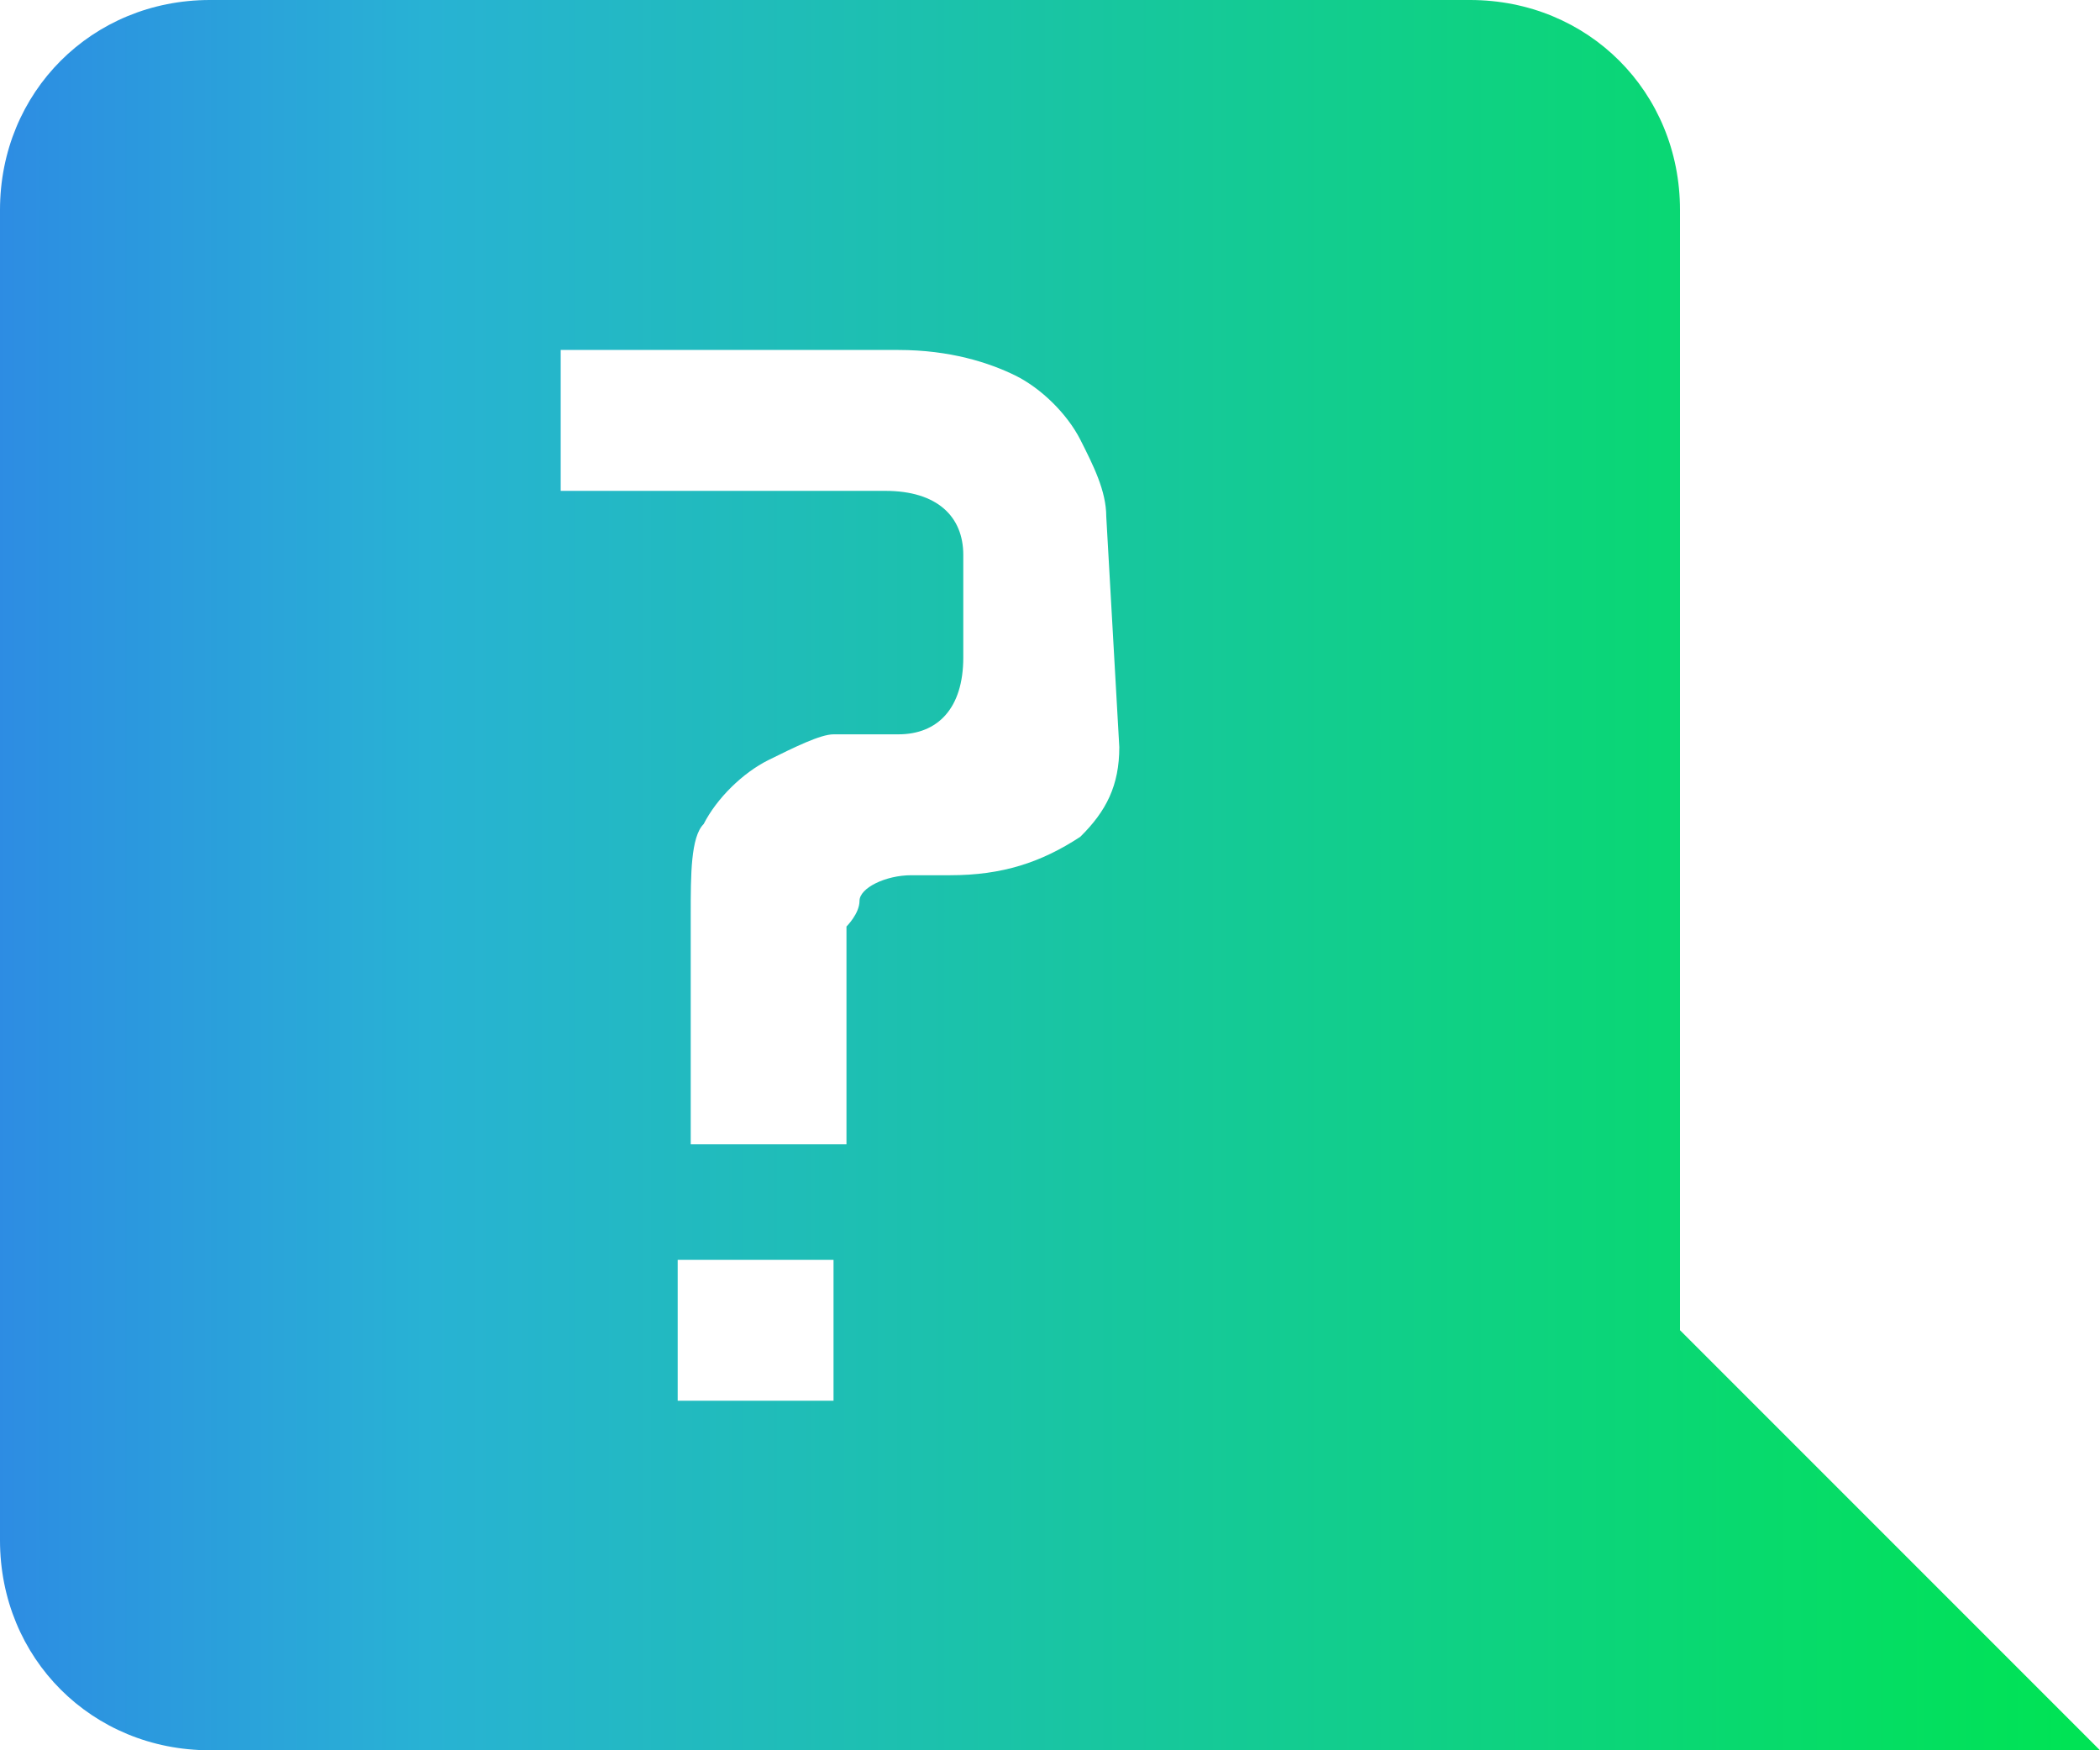 <?xml version="1.0" encoding="UTF-8"?>
<svg width="24px" height="20px" viewBox="0 0 24 20" version="1.1" xmlns="http://www.w3.org/2000/svg" xmlns:xlink="http://www.w3.org/1999/xlink">
    <title>形状</title>
    <defs>
        <linearGradient x1="98.082%" y1="50%" x2="0.273%" y2="50%" id="linearGradient-1">
            <stop stop-color="#00E355" offset="0%"></stop>
            <stop stop-color="#28B2D4" offset="79.35%"></stop>
            <stop stop-color="#2D8CE3" offset="100%"></stop>
        </linearGradient>
    </defs>
    <g id="页面-1" stroke="none" stroke-width="1" fill="none" fill-rule="evenodd">
        <g id="B-版" transform="translate(-20, -1090.25)" fill="url(#linearGradient-1)">
            <g id="编组-18" transform="translate(20, 1088)">
                <g id="编组" transform="translate(0, 2.25)">
                    <path d="M0,2.4 L0,17.6 C0,18.951 1.051,20 2.4,20 L24,20 L19.2,15.2 L19.2,2.4 C19.2,1.049 18.149,0 16.8,0 L2.4,0 C1.051,0 0,1.051 0,2.4 Z M9.526,16.006 L7.745,16.006 L7.745,14.396 L9.526,14.396 L9.526,16.006 Z M12.792,8.537 C12.792,8.976 12.643,9.269 12.346,9.562 C11.899,9.855 11.455,10.001 10.86,10.001 L10.416,10.001 C10.118,10.001 9.823,10.148 9.823,10.294 C9.823,10.44 9.674,10.587 9.674,10.587 L9.674,13.076 L7.894,13.076 L7.894,10.44 C7.894,10.001 7.894,9.562 8.042,9.416 C8.191,9.123 8.489,8.83 8.784,8.684 C9.082,8.537 9.377,8.391 9.526,8.391 L10.267,8.391 C10.714,8.391 11.009,8.098 11.009,7.512 L11.009,6.341 C11.009,5.902 10.711,5.609 10.118,5.609 L6.408,5.609 L6.408,3.999 L10.267,3.999 C10.86,3.999 11.306,4.145 11.604,4.291 C11.902,4.438 12.197,4.731 12.346,5.023 C12.494,5.316 12.643,5.609 12.643,5.902 L12.792,8.537 Z" id="形状"></path>
                </g>
            </g>
        </g>
    </g>
</svg>